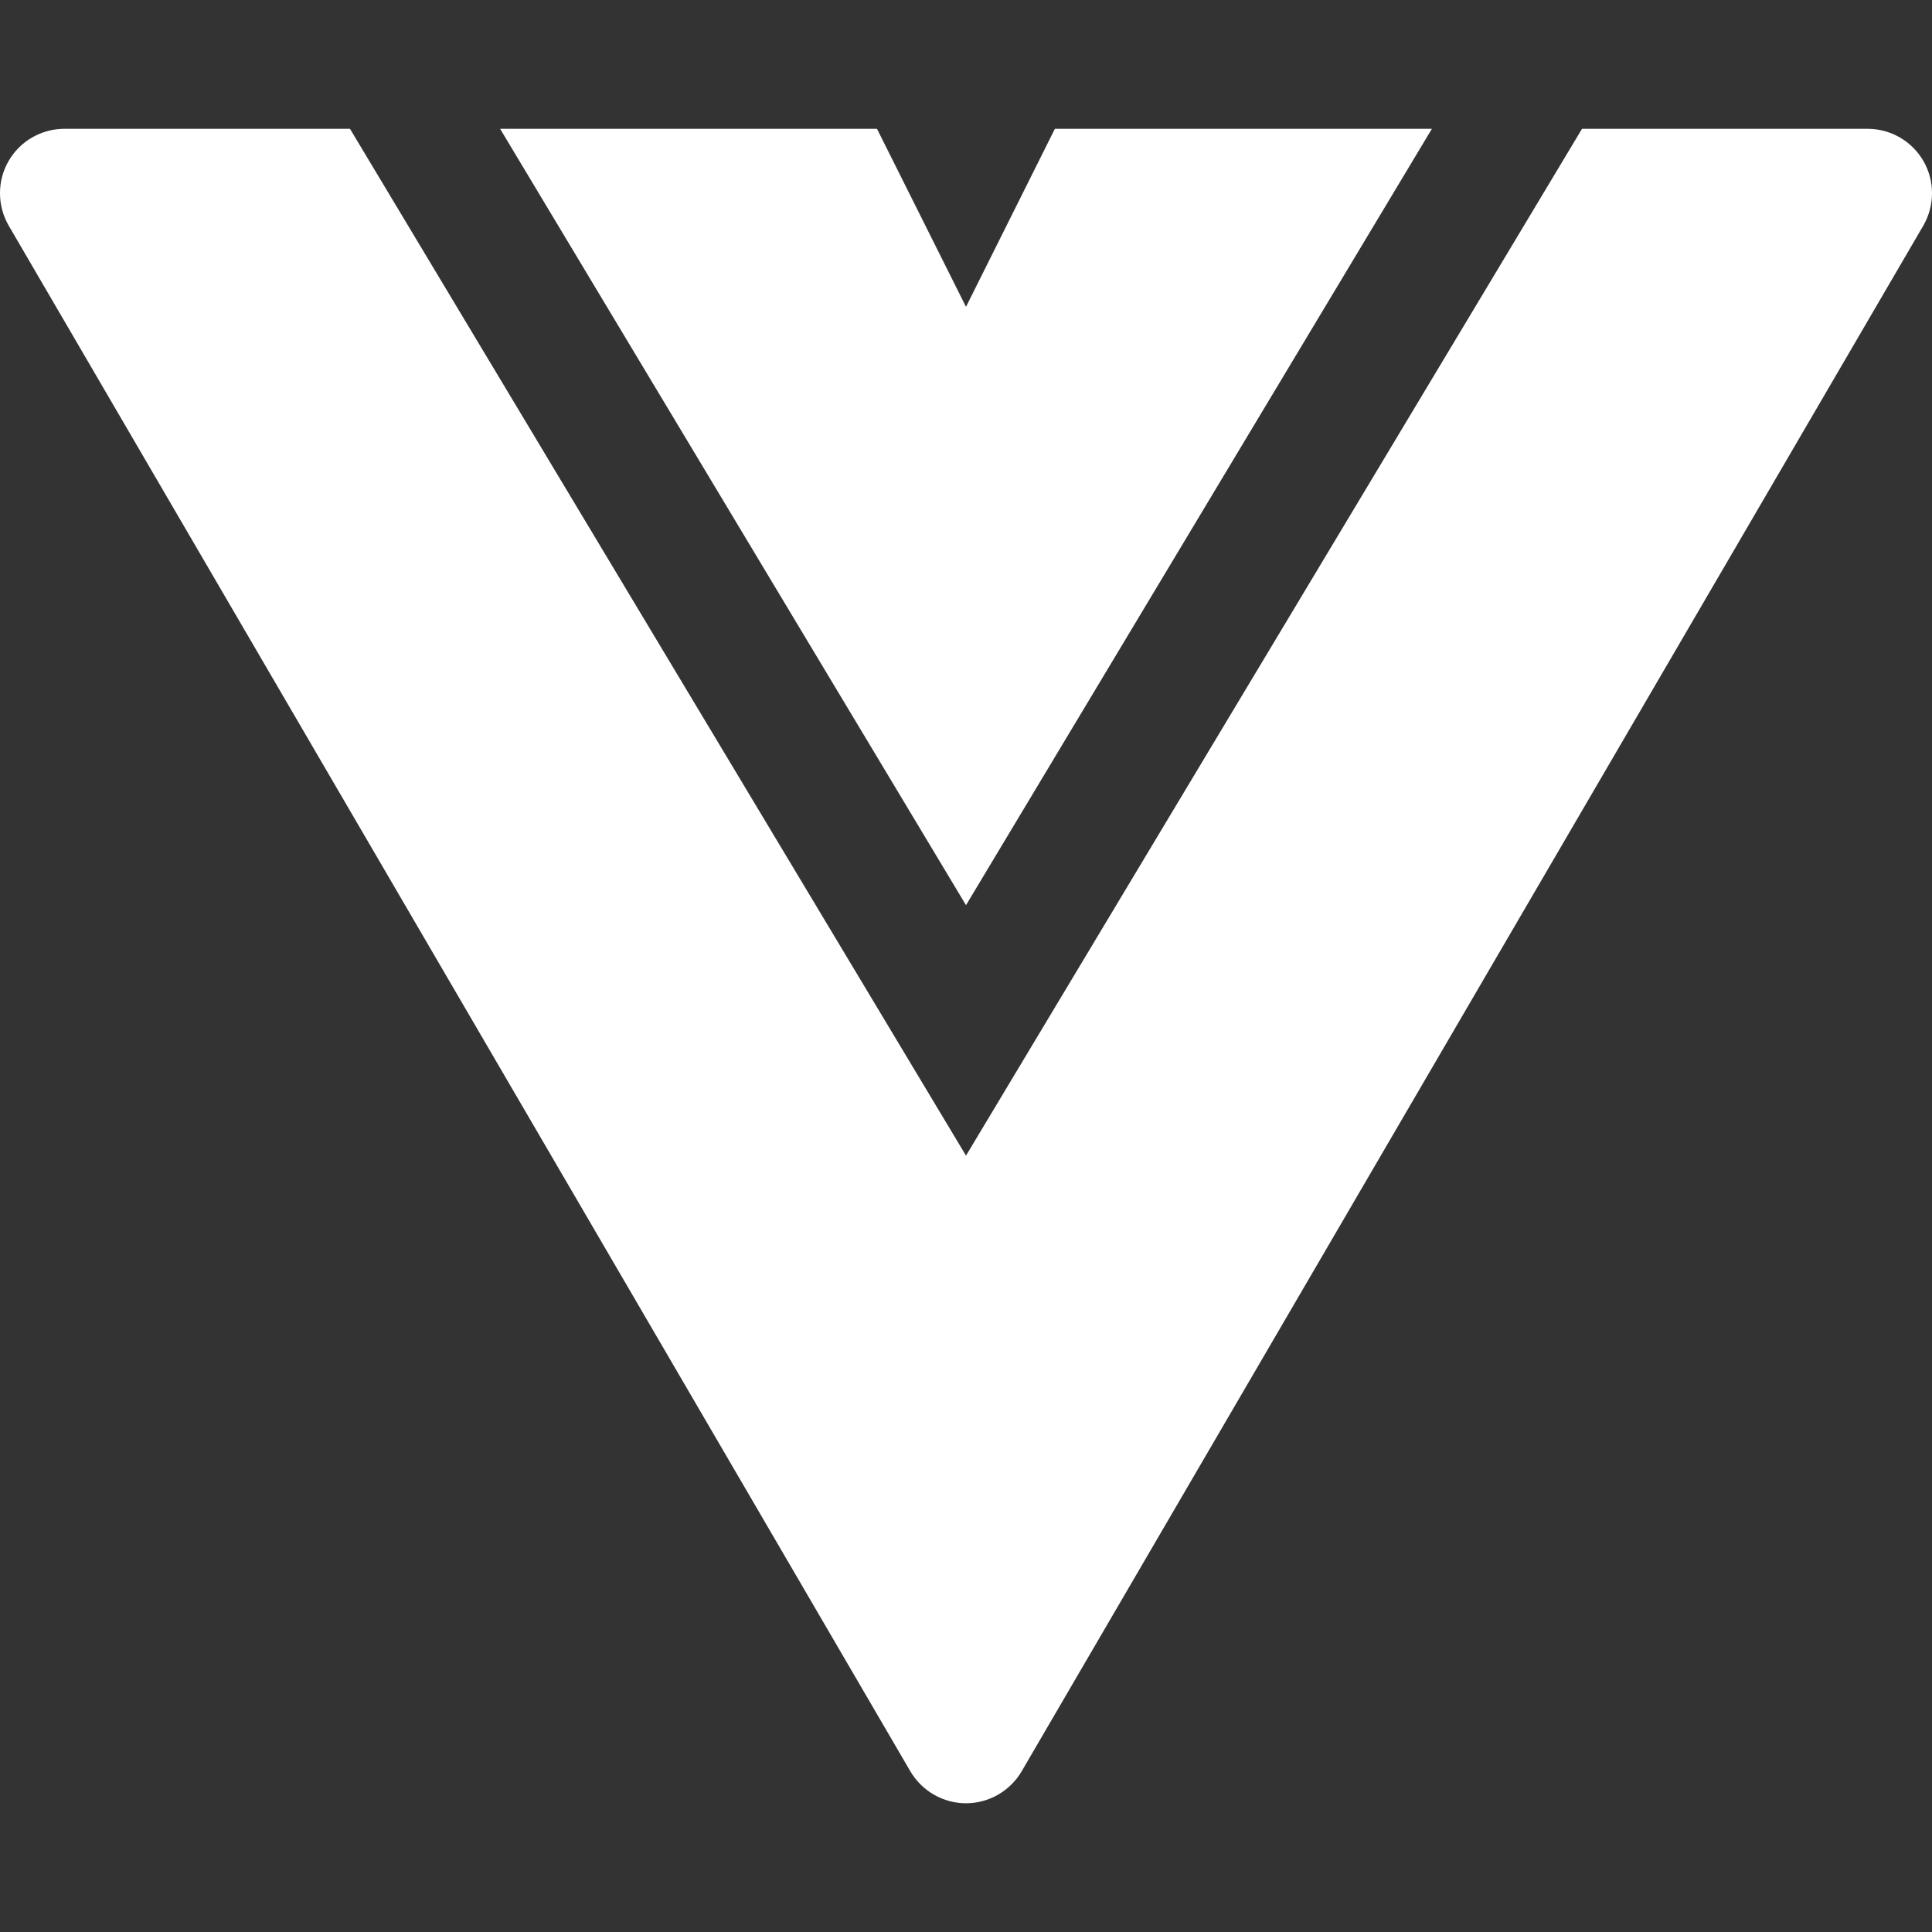 <svg width="27" height="27" viewBox="0 0 27 27" fill="none" xmlns="http://www.w3.org/2000/svg">
<rect x="0" y="0" width="27" height="27" fill="#333333" stroke="none"/>
<g clip-path="url(#clip0_369_11)">
<path d="M4.891 1.8H0.9C0.742 1.8 0.586 1.842 0.449 1.921C0.312 2 0.198 2.114 0.119 2.252C0.04 2.389 -0.001 2.545 -0 2.703C0 2.861 0.043 3.017 0.122 3.154L12.722 24.754C12.802 24.89 12.915 25.002 13.052 25.081C13.188 25.159 13.343 25.201 13.5 25.201C13.657 25.201 13.812 25.159 13.948 25.081C14.085 25.002 14.198 24.89 14.278 24.754L26.878 3.154C26.957 3.017 27 2.861 27 2.703C27.001 2.545 26.96 2.389 26.881 2.252C26.802 2.114 26.688 2 26.551 1.921C26.414 1.842 26.258 1.8 26.1 1.8H22.109L13.5 16.15L4.891 1.8Z" fill="white"/>
<path d="M20.011 1.8H14.742L13.5 4.288L12.256 1.8H6.989L13.5 12.65L20.011 1.8Z" fill="white"/>
</g>
<defs>
<clipPath id="clip0_369_11">
<rect width="27" height="27" fill="white"/>
</clipPath>
</defs>
</svg>

